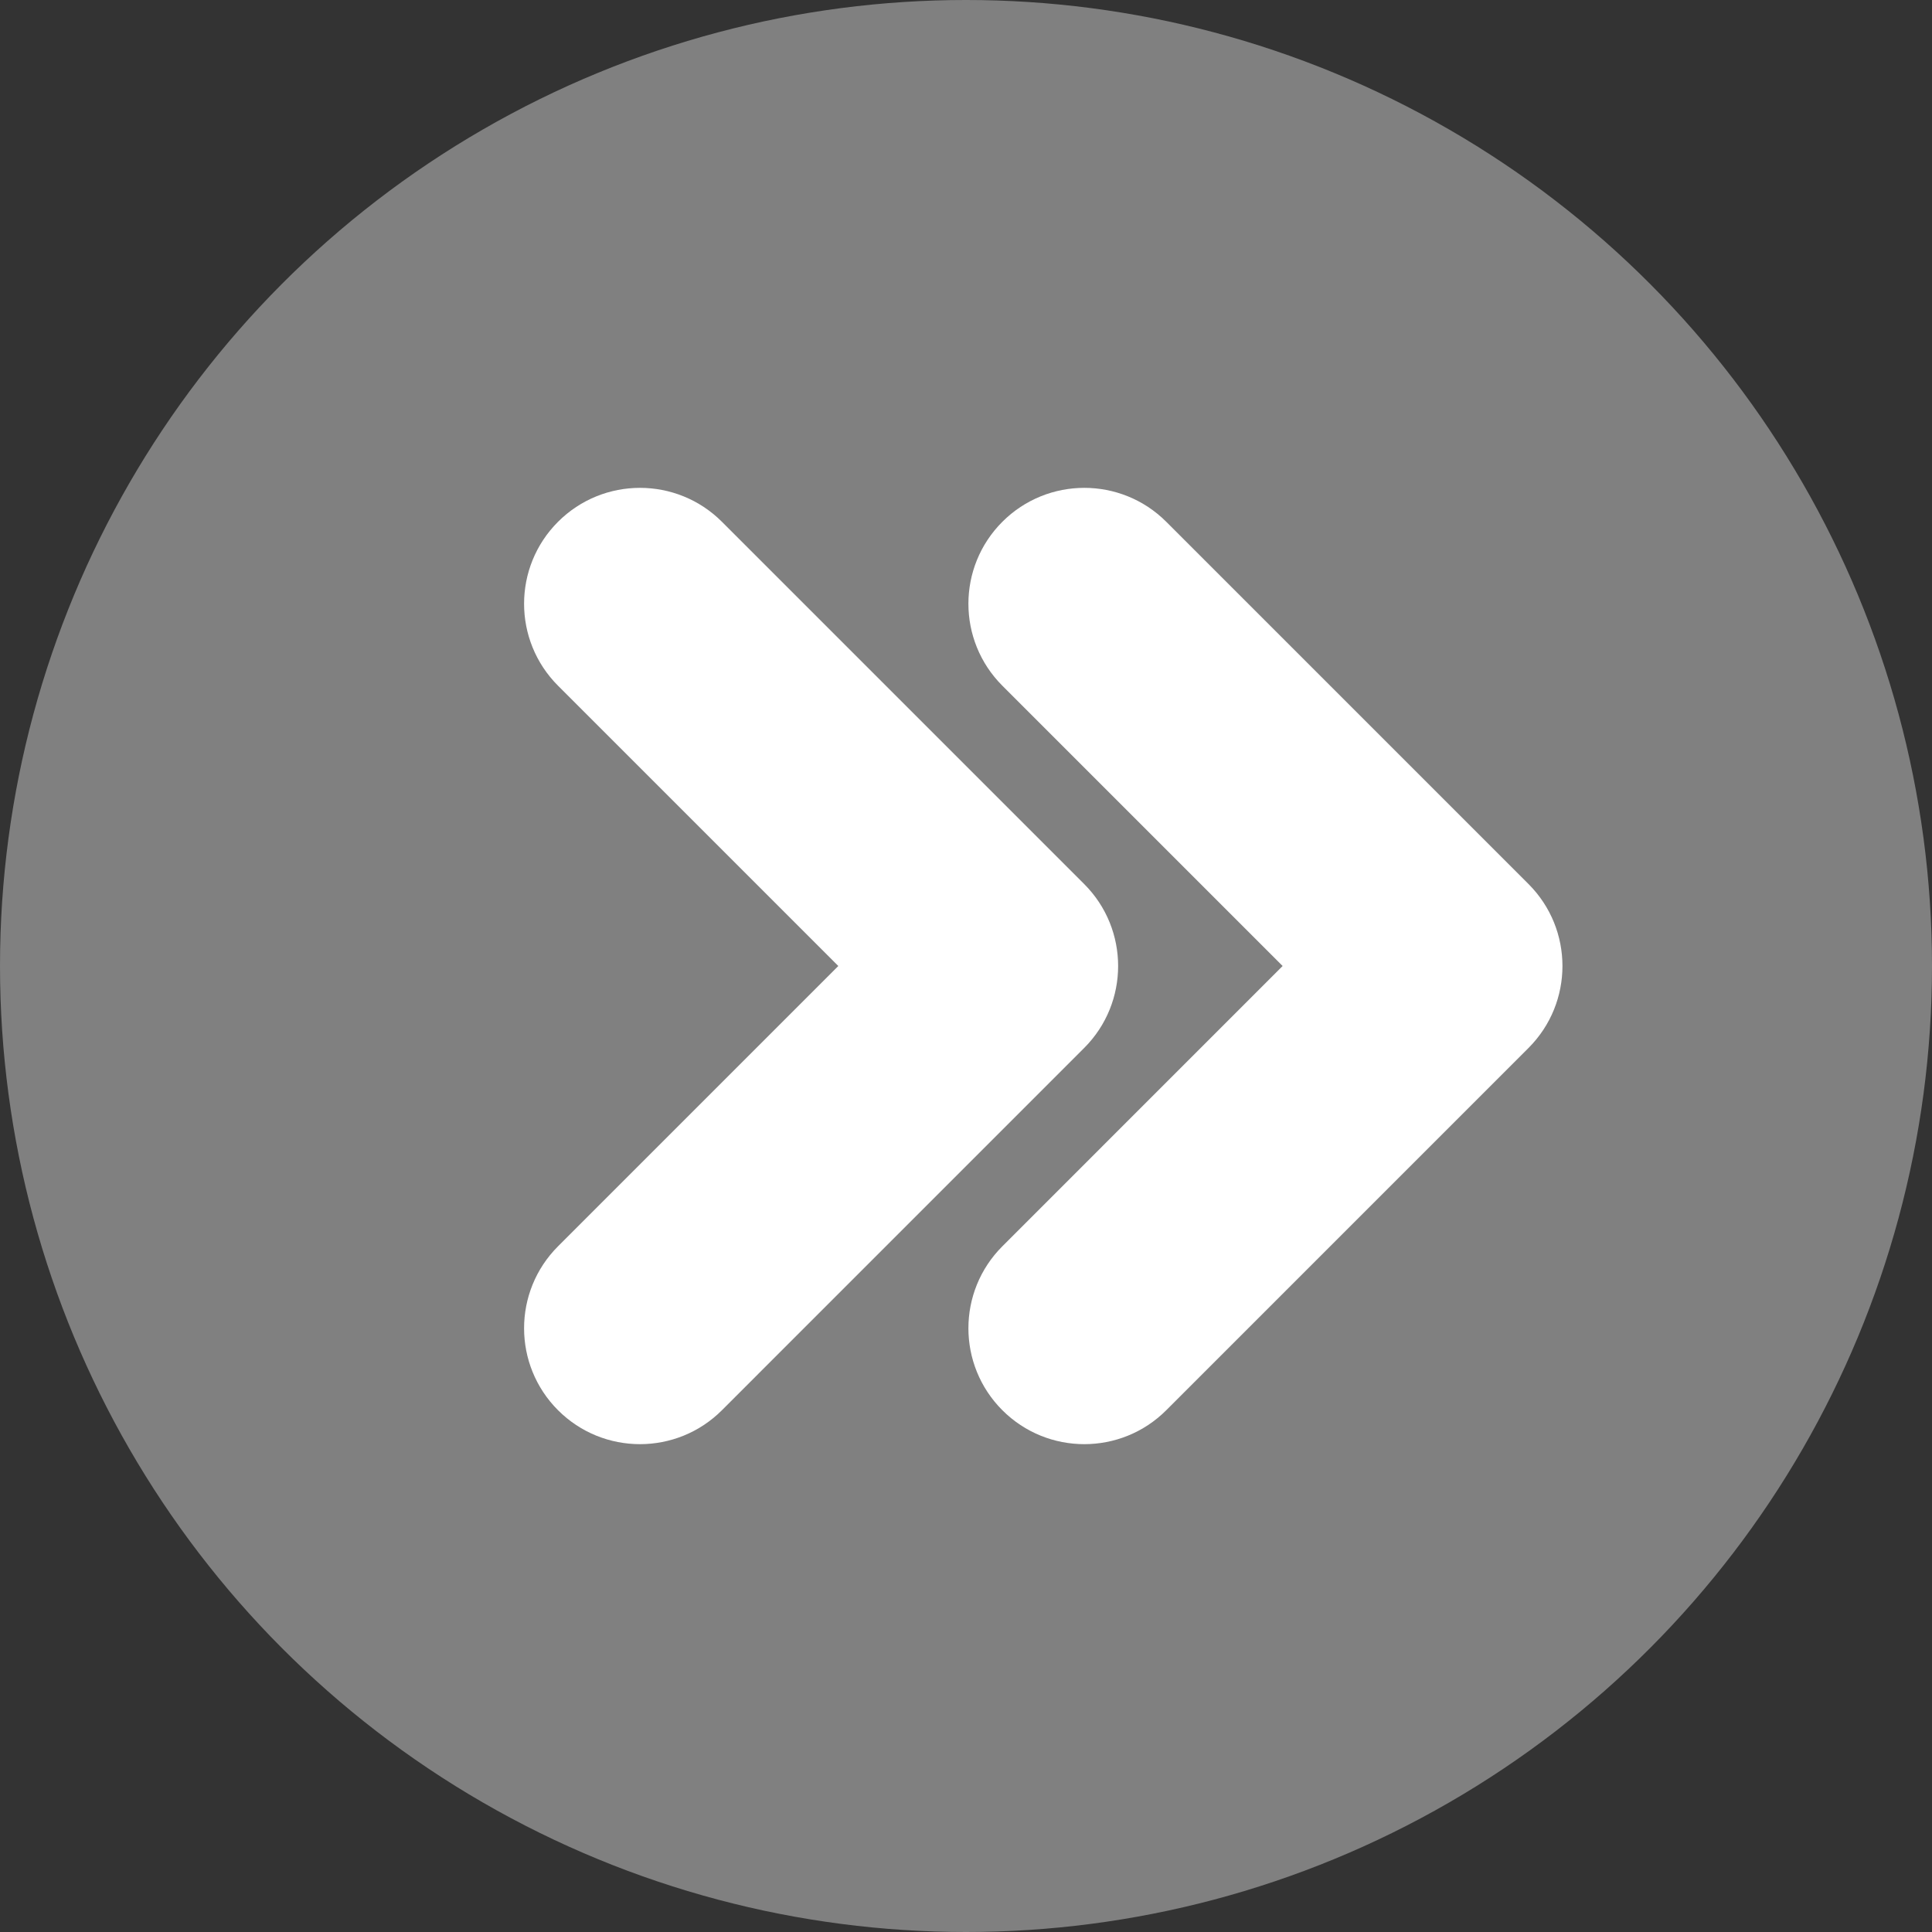 <?xml version="1.0" encoding="UTF-8"?>
<!DOCTYPE svg PUBLIC "-//W3C//DTD SVG 1.1//EN" "http://www.w3.org/Graphics/SVG/1.1/DTD/svg11.dtd">
<!-- Creator: CorelDRAW X5 -->
<svg xmlns="http://www.w3.org/2000/svg" xml:space="preserve" width="50px" height="50px" style="shape-rendering:geometricPrecision; text-rendering:geometricPrecision; image-rendering:optimizeQuality; fill-rule:evenodd; clip-rule:evenodd"
viewBox="0 0 141602 141602"
 xmlns:xlink="http://www.w3.org/1999/xlink">
 <rect x="0" y="0" width="141602" height="141602" fill="#333333" stroke="none"/>
 <defs>
  <style type="text/css">
   <![CDATA[
    .fil1 {fill:none}
    .fil0 {fill:gray}
    .fil2 {fill:white;fill-rule:nonzero}
   ]]>
  </style>
 </defs>
 <g id="Ebene_x0020_1">
  <g id="_163372272">
   <circle class="fil0" cx="70801" cy="70801" r="70801"/>
   <g>
    <polyline class="fil1" points="46906,44251 73456,70801 46906,97352 "/>
    <path class="fil2" d="M40899 50258c-3317,-3317 -3317,-8697 0,-12014 3317,-3317 8697,-3317 12014,0l26550 26550c3317,3317 3317,8697 0,12014l-26550 26551c-3317,3317 -8697,3317 -12014,0 -3317,-3317 -3317,-8697 0,-12014l20543 -20544 -20543 -20543z"/>
    <polyline class="fil1" points="76641,44251 103191,70801 76641,97352 "/>
    <path class="fil2" d="M73465 50258c-3317,-3317 -3317,-8697 0,-12014 3317,-3317 8697,-3317 12014,0l26550 26550c3317,3317 3317,8697 0,12014l-26550 26551c-3317,3317 -8697,3317 -12014,0 -3317,-3317 -3317,-8697 0,-12014l20543 -20544 -20543 -20543z"/>
   </g>
  </g>
 </g>
</svg>
